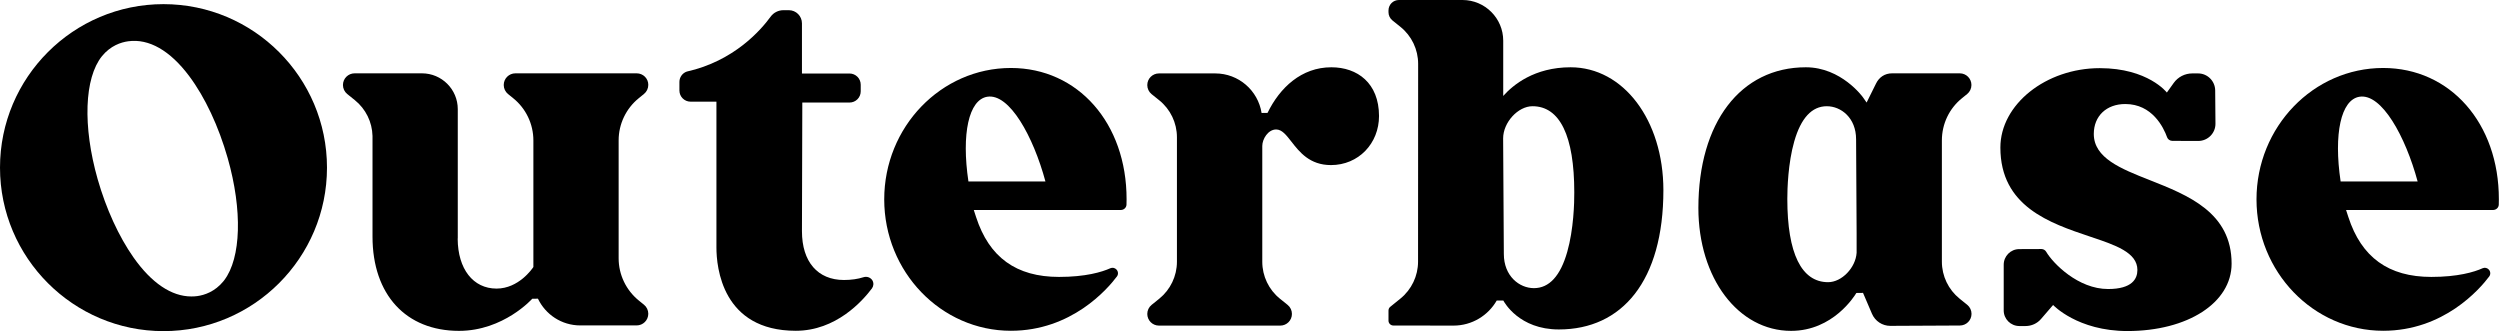 <svg width="604" height="80" viewBox="0 0 604 80" fill="none" xmlns="http://www.w3.org/2000/svg">
<path fill-rule="evenodd" clip-rule="evenodd" d="M363.179 23.184C365.552 20.514 370.702 16.255 379.454 16.255C392.212 16.255 401.854 29.012 401.876 45.923C401.876 67.857 391.915 79.597 376.615 79.597C367.029 79.597 363.44 73.04 363.212 72.624C363.205 72.613 363.2 72.604 363.2 72.604H361.611C359.534 76.228 355.635 78.665 351.163 78.665L336.625 78.644C335.989 78.644 335.46 78.114 335.46 77.478V75.041C335.46 74.681 335.608 74.342 335.884 74.13L338.342 72.138C341.033 69.955 342.601 66.671 342.601 63.216L342.623 15.428C342.623 11.953 341.054 8.668 338.342 6.485L336.392 4.917C335.799 4.429 335.46 3.708 335.46 2.946V2.522C335.46 1.123 336.583 0 337.982 0H353.367C358.771 0.021 363.179 4.408 363.179 9.833V23.184ZM370.596 69.616C374.284 69.616 376.996 66.671 378.649 60.843C380.196 55.396 380.366 48.975 380.345 46.453C380.345 32.847 376.869 25.663 370.257 25.663C366.739 25.663 363.158 29.584 363.158 33.441L363.327 61.351C363.327 66.713 367.078 69.616 370.596 69.616Z" fill="black"/>
<path fill-rule="evenodd" clip-rule="evenodd" d="M39.5 1C17.717 1 0 18.709 0 40.5C0 62.27 17.717 80 39.5 80C61.283 80 79 62.291 79 40.5C79 18.709 61.283 1 39.5 1ZM54.183 67.691L53.985 67.946C51.919 70.476 49.391 71.305 47.633 71.539C47.171 71.602 46.709 71.624 46.226 71.624C41.434 71.624 36.598 68.371 32.246 62.184C28.707 57.146 25.63 50.428 23.586 43.264C19.959 30.486 20.376 18.837 24.641 13.564C26.707 11.034 29.235 10.205 30.993 9.971C35.983 9.291 41.083 12.204 45.699 18.369C49.523 23.471 52.82 30.508 55.019 38.225C58.601 50.811 58.25 62.334 54.183 67.691Z" fill="black"/>
<path d="M208.65 66.968C207.272 67.412 205.661 67.646 203.903 67.646C197.545 67.646 193.752 63.238 193.752 55.863C193.752 52.551 193.792 40.256 193.817 32.522L193.817 32.41C193.828 28.92 193.836 26.383 193.836 26.067V24.796C193.836 24.774 193.857 24.774 193.857 24.774H205.238C206.742 24.774 207.95 23.567 207.95 22.061V20.473C207.95 18.968 206.742 17.759 205.238 17.759H193.773C193.752 17.759 193.752 17.738 193.752 17.738V5.638C193.752 3.879 192.332 2.459 190.573 2.459H189.301C188.072 2.459 186.907 3.031 186.186 4.027C183.812 7.291 177.307 14.751 165.926 17.294C164.867 17.654 164.146 18.671 164.146 19.794V21.871C164.146 23.355 165.354 24.562 166.838 24.562H173.068C173.089 24.562 173.089 24.584 173.089 24.584V59.805C173.089 64.531 174.467 79.916 192.268 79.916C201.974 79.916 208.353 72.753 210.663 69.68C211.065 69.129 211.129 68.388 210.79 67.773C210.366 67.052 209.476 66.713 208.65 66.968Z" fill="black"/>
<path fill-rule="evenodd" clip-rule="evenodd" d="M213.629 48.169C213.629 30.665 227.361 16.424 244.23 16.424C260.442 16.424 272.204 29.775 272.182 48.148C272.182 48.572 272.182 49.017 272.161 49.441C272.14 50.161 271.525 50.734 270.784 50.734H235.266L235.817 52.429C238.974 62.177 245.523 66.903 255.864 66.903C262.264 66.903 266.185 65.738 268.262 64.805C268.792 64.572 269.385 64.72 269.766 65.144L269.788 65.166C270.19 65.653 270.212 66.331 269.83 66.818C267.541 69.87 258.853 79.915 244.23 79.915C227.361 79.915 213.629 65.674 213.629 48.169ZM238.508 23.375C234.058 24.116 232.257 32.318 233.973 43.846H252.58C249.655 32.996 243.891 22.485 238.508 23.375Z" fill="black"/>
<path d="M519.36 43.507L519.339 43.498C512.417 40.768 505.86 38.182 505.86 32.36C505.86 28.037 508.915 25.133 513.47 25.133C519.975 25.133 522.71 30.77 523.58 33.186C523.75 33.674 524.255 34.013 524.805 34.034C525.315 34.034 528.41 34.034 531.1 34.055C533.41 34.055 535.275 32.169 535.255 29.88L535.19 21.849C535.17 19.581 533.325 17.737 531.06 17.737H529.66C527.88 17.737 526.205 18.585 525.165 20.047L523.515 22.357C523.515 22.357 518.98 16.466 507.305 16.466C494.29 16.466 483.292 25.239 483.292 35.645C483.292 49.879 495.24 53.897 504.874 57.136L504.93 57.155C511.095 59.21 516.395 60.99 516.395 65.229C516.395 67.327 515.165 69.827 509.315 69.827C502.07 69.827 496.007 63.639 494.354 60.821C494.121 60.418 493.676 60.164 493.21 60.164L487.848 60.185C485.771 60.185 484.097 61.88 484.097 63.957V74.998C484.097 77.075 485.771 78.749 487.848 78.771H489.374C490.815 78.771 492.171 78.156 493.104 77.075L496.028 73.684C496.028 73.684 501.9 79.978 513.98 79.978C528.58 79.978 539.155 73.133 539.155 63.703C539.155 51.327 528.645 47.173 519.36 43.507Z" fill="black"/>
<path d="M124.521 17.717H153.829C155.376 17.717 156.648 18.967 156.627 20.514C156.627 21.362 156.245 22.167 155.588 22.697L154.338 23.714C151.265 26.194 149.464 29.945 149.464 33.908V62.411C149.464 66.374 151.265 70.125 154.359 72.626L155.588 73.622C156.245 74.151 156.627 74.957 156.627 75.804C156.627 77.373 155.355 78.623 153.808 78.623H140.203C135.668 78.623 131.79 75.974 129.967 72.159L128.59 72.181C128.59 72.181 121.681 79.937 110.894 79.937C98.094 79.937 89.999 71.206 89.999 57.177V32.848C89.914 29.479 88.367 26.321 85.739 24.202L83.896 22.718C83.239 22.188 82.857 21.383 82.857 20.535C82.857 18.967 84.129 17.717 85.676 17.717H101.951C106.719 17.717 110.598 21.595 110.598 26.363V57.558C110.598 57.566 110.597 57.575 110.596 57.583C110.594 57.592 110.592 57.601 110.59 57.61L110.587 57.621C110.582 57.643 110.576 57.664 110.576 57.685C110.619 64.996 114.306 69.722 119.964 69.722C125.305 69.722 128.59 64.933 128.865 64.509V33.929C128.865 29.966 127.064 26.194 123.97 23.714L122.741 22.718C122.084 22.188 121.702 21.383 121.702 20.535C121.702 18.967 122.974 17.717 124.521 17.717Z" fill="black"/>
<path d="M321.645 16.255C314.44 16.255 309.205 21.171 306.238 27.274L304.818 27.296L304.797 27.274C303.928 21.87 299.266 17.738 293.608 17.738H280.002C278.455 17.738 277.184 18.988 277.184 20.557C277.184 21.404 277.565 22.21 278.222 22.739L280.066 24.223C282.779 26.406 284.347 29.69 284.347 33.166V63.237C284.347 66.692 282.779 69.976 280.087 72.159L278.222 73.664C277.565 74.194 277.184 74.999 277.184 75.847C277.184 77.394 278.434 78.665 280.002 78.665H309.311C310.858 78.665 312.13 77.415 312.13 75.847C312.13 74.999 311.748 74.194 311.091 73.664L309.247 72.18C306.535 69.998 304.967 66.713 304.967 63.237V35.264C304.967 33.59 306.365 31.28 308.315 31.28C309.715 31.28 310.751 32.61 312.009 34.225C313.949 36.716 316.416 39.884 321.56 39.884C328.214 39.884 333.173 34.67 333.173 28.016C333.152 20.069 327.96 16.255 321.645 16.255Z" fill="black"/>
<path fill-rule="evenodd" clip-rule="evenodd" d="M575.775 16.424C558.905 16.424 545.17 30.665 545.17 48.169C545.17 65.674 558.905 79.915 575.775 79.915C590.395 79.915 599.085 69.87 601.375 66.818C601.755 66.331 601.735 65.653 601.33 65.166L601.31 65.144C600.93 64.72 600.335 64.572 599.805 64.805C597.73 65.738 593.81 66.903 587.41 66.903C577.065 66.903 570.52 62.177 567.36 52.429L566.81 50.734H602.325C603.07 50.734 603.685 50.161 603.705 49.441C603.725 49.017 603.725 48.572 603.725 48.148C603.745 29.775 591.965 16.424 575.775 16.424ZM565.495 43.846C563.78 32.318 565.58 24.116 570.03 23.375C575.415 22.485 581.175 32.996 584.1 43.846H565.495Z" fill="black"/>
<path fill-rule="evenodd" clip-rule="evenodd" d="M475.261 22.718L474.032 23.714C470.938 26.194 469.158 29.945 469.158 33.929V63.216C469.158 66.692 470.726 69.955 473.417 72.138L475.282 73.643C475.939 74.172 476.321 74.978 476.321 75.825C476.321 77.394 475.049 78.644 473.502 78.644L456.697 78.729C454.768 78.729 453.03 77.584 452.268 75.804L450.106 70.761L448.495 70.782C448.495 70.782 448.486 70.797 448.473 70.817C448.093 71.44 442.902 79.937 432.728 79.937C419.95 79.937 410.328 67.179 410.328 50.247C410.328 29.606 420.522 16.255 436.289 16.255C444.871 16.255 450.042 23.439 450.085 23.502L450.975 24.774L453.242 20.196C453.984 18.67 455.34 17.717 457.142 17.717H473.481C475.049 17.717 476.299 18.988 476.299 20.535C476.299 21.383 475.918 22.188 475.261 22.718ZM431.817 48.064C431.817 61.224 435.229 68.175 441.671 68.175C444.977 68.175 448.326 64.678 448.559 61.076V56.35L448.432 33.653C448.432 28.461 444.787 25.664 441.354 25.664C437.751 25.664 435.102 28.525 433.491 34.162C431.987 39.417 431.817 45.627 431.817 48.064Z" fill="black"/>
</svg>
